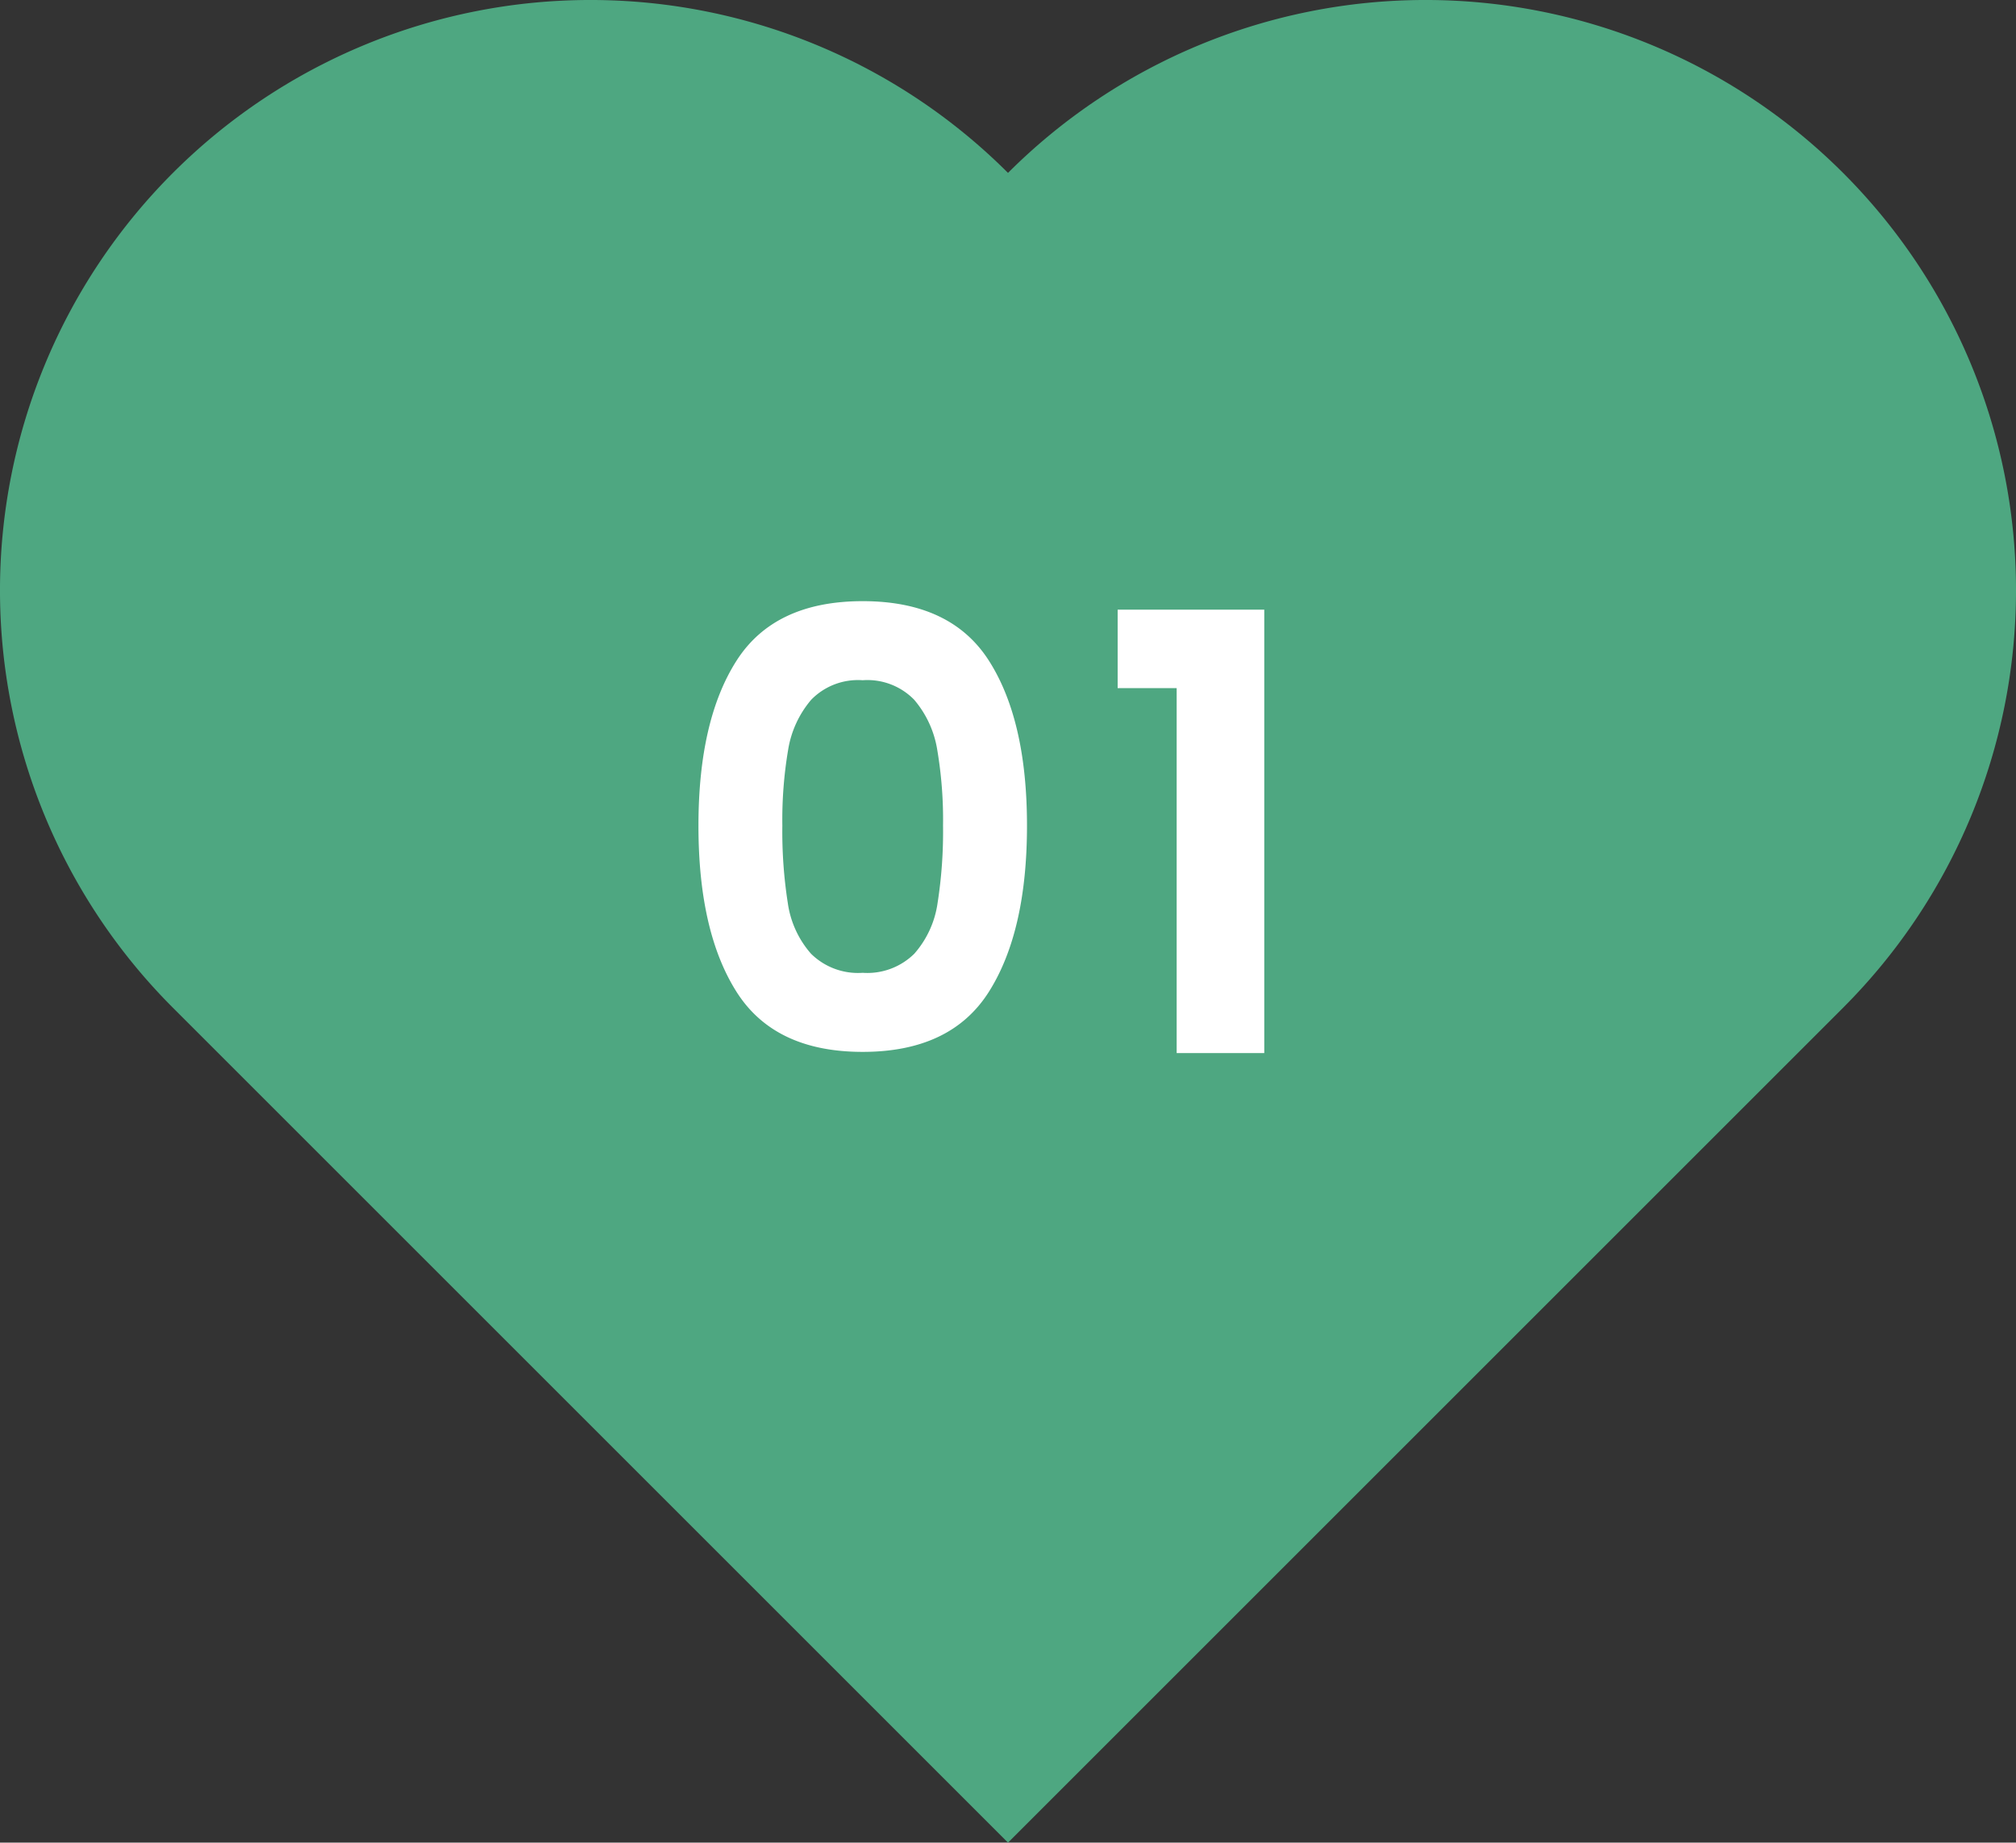 <svg xmlns="http://www.w3.org/2000/svg" width="119.29" height="109.057" viewBox="0 0 119.29 109.057">
  <rect x="0" y="0" width="119.29" height="109.057" fill="#333333" stroke="none"/>
  <g id="Group_443" data-name="Group 443" transform="translate(-391.355 -2981.672)">
    <path id="Path_175" data-name="Path 175" d="M483.975,238.322a34.939,34.939,0,1,0-49.412-49.412l-49.412,49.412,49.412,49.412a34.939,34.939,0,1,0,49.412-49.412" transform="translate(212.678 3475.88) rotate(-90)" fill="#4ea781"/>
    <path id="Path_669" data-name="Path 669" d="M-17.316-13.464q0-6.228,2.25-9.756t7.47-3.528q5.22,0,7.47,3.528t2.25,9.756q0,6.264-2.25,9.828T-7.6-.072q-5.22,0-7.47-3.564T-17.316-13.464Zm14.472,0a24.767,24.767,0,0,0-.342-4.482,6.04,6.04,0,0,0-1.368-2.97A3.862,3.862,0,0,0-7.6-22.068a3.862,3.862,0,0,0-3.042,1.152,6.04,6.04,0,0,0-1.368,2.97,24.767,24.767,0,0,0-.342,4.482,27.287,27.287,0,0,0,.324,4.59,5.761,5.761,0,0,0,1.368,2.988A3.954,3.954,0,0,0-7.6-4.752a3.954,3.954,0,0,0,3.06-1.134A5.761,5.761,0,0,0-3.168-8.874,27.287,27.287,0,0,0-2.844-13.464ZM7.488-21.6v-4.644h8.676V0H10.98V-21.6Z" transform="translate(450 3044)" fill="#fff"/>
  </g>
</svg>
